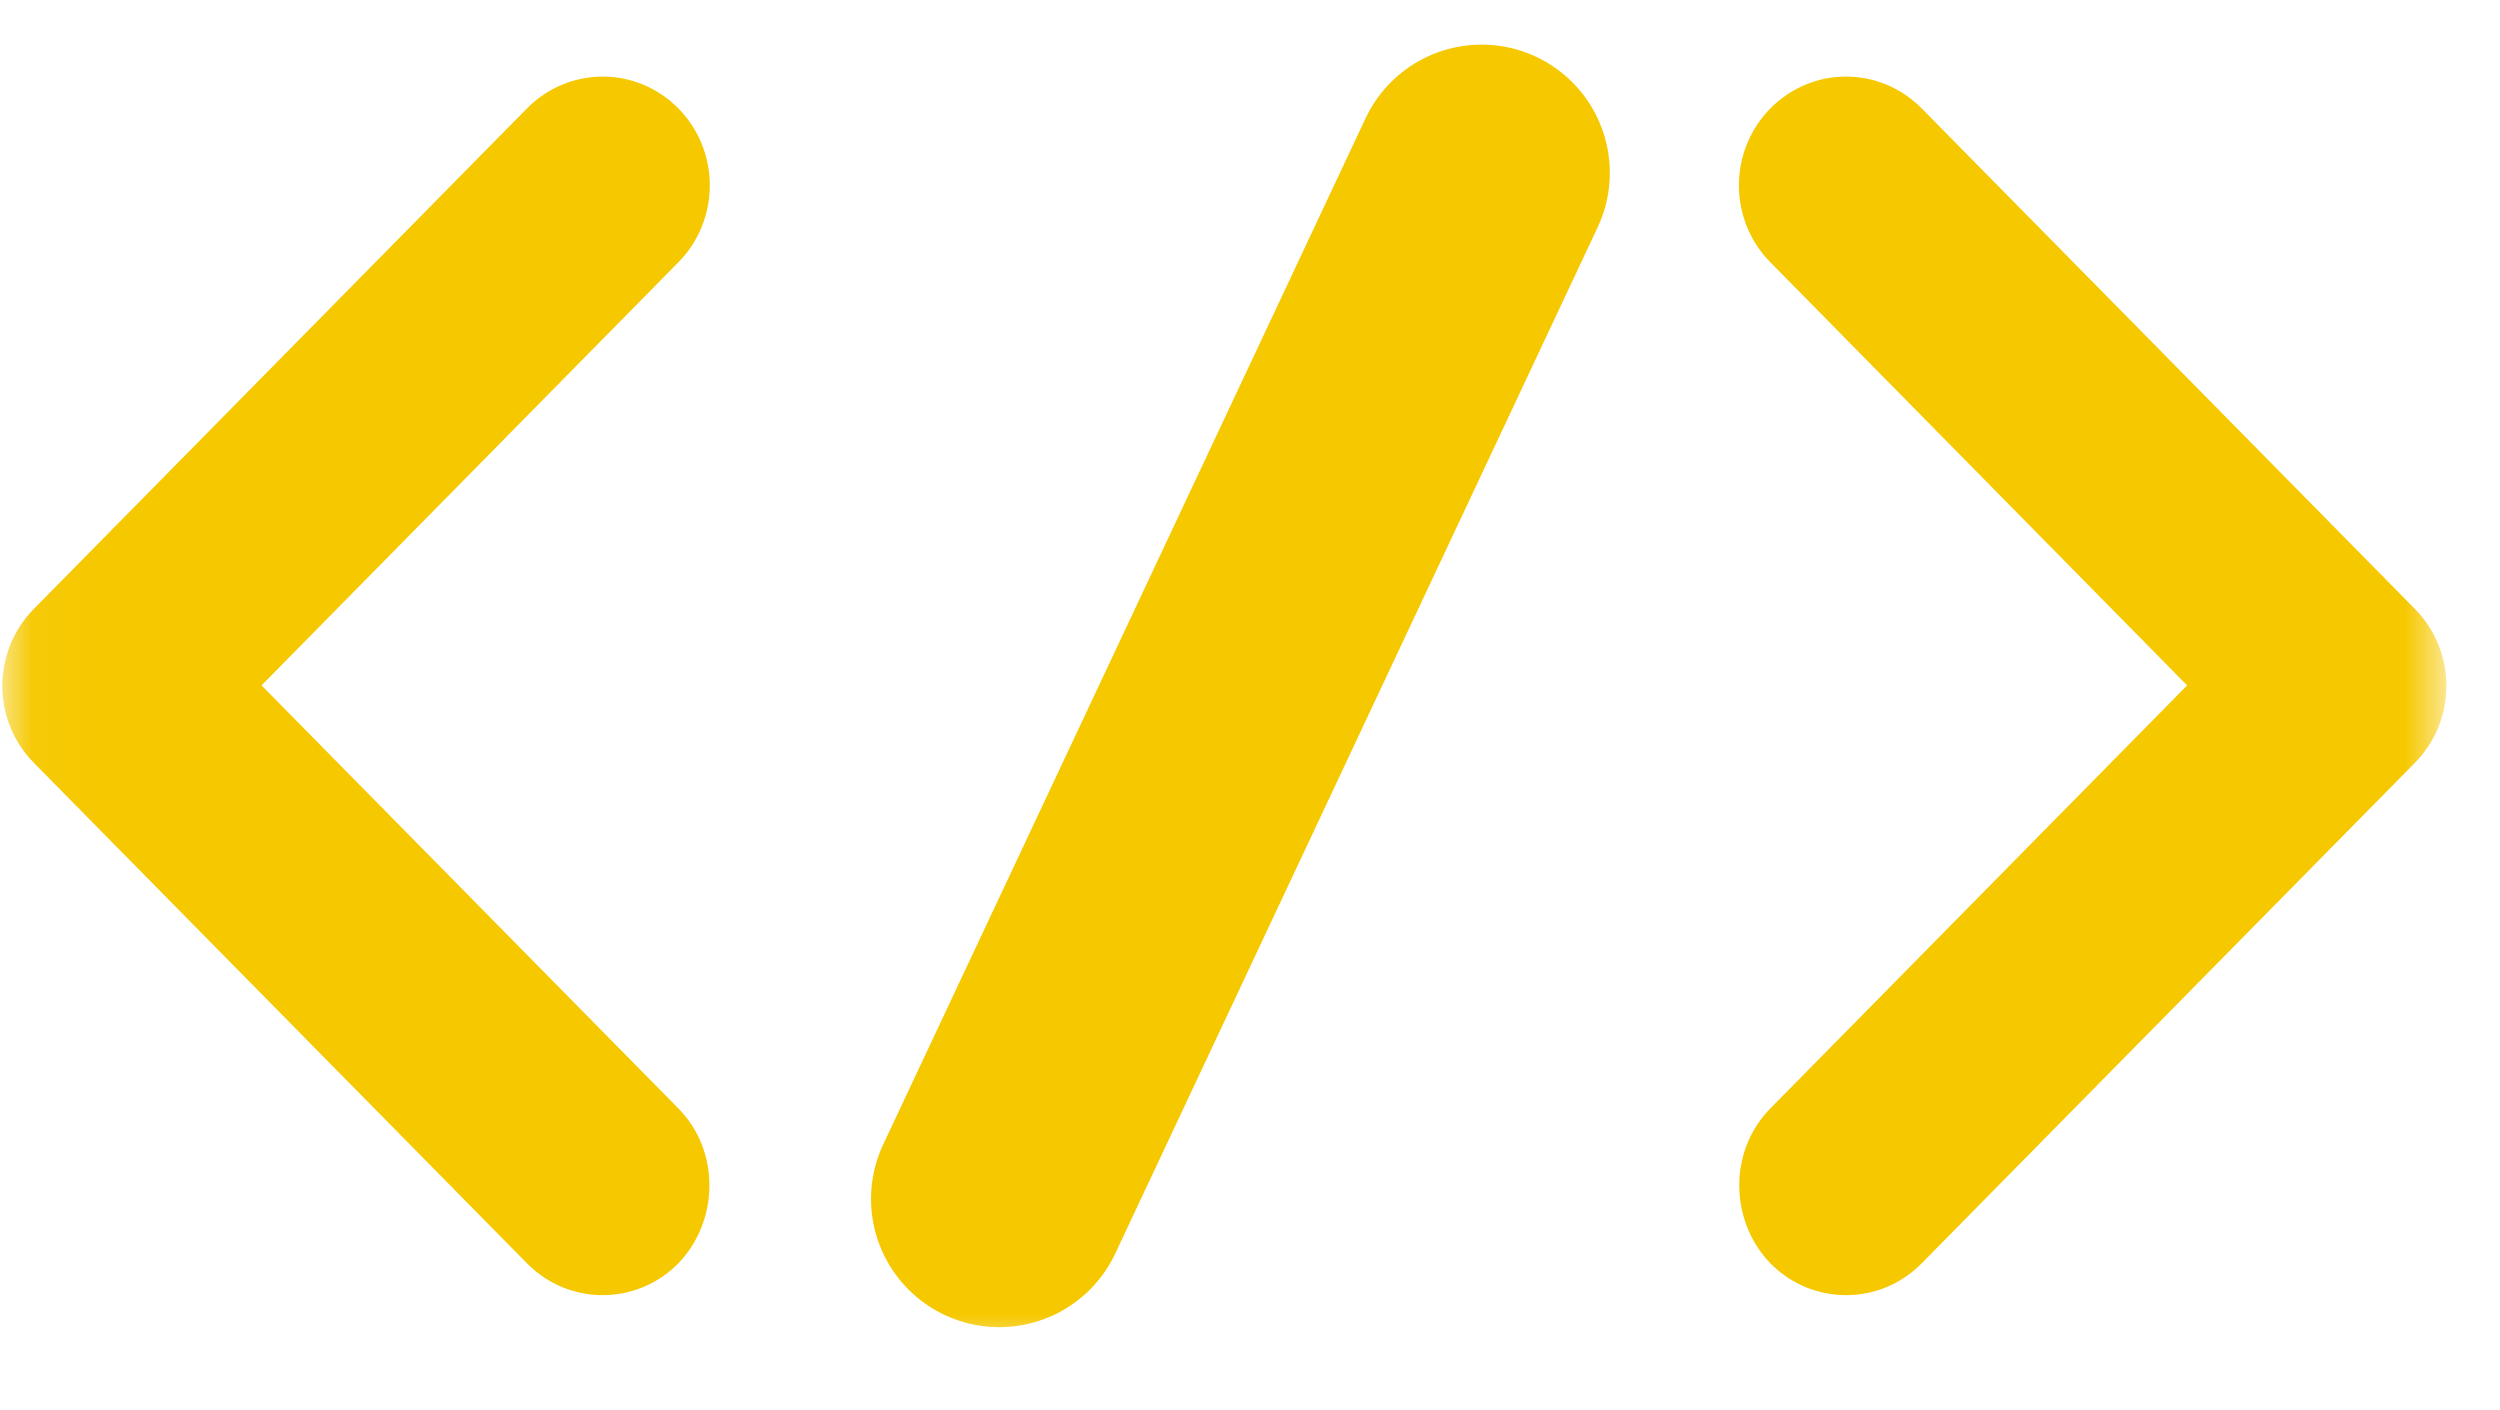 <?xml version="1.0" encoding="UTF-8"?> <svg xmlns="http://www.w3.org/2000/svg" width="39" height="22" viewBox="0 0 39 22" fill="none"><g id="Icon / Code"><mask id="mask0_579_6" style="mask-type:luminance" maskUnits="userSpaceOnUse" x="0" y="0" width="39" height="22"><rect id="Rectangle" x="0.037" y="0.001" width="38.127" height="21.01" fill="white"></rect></mask><g mask="url(#mask0_579_6)"><g id="Group"><g id="Group_2"><g id="Group_3"><path id="Path" d="M27.617 17.292L34.119 10.692L27.617 4.091C27.303 3.774 27.127 3.341 27.127 2.891C27.127 2.442 27.303 2.01 27.617 1.692C28.27 1.029 29.326 1.029 29.979 1.692L37.673 9.5C38.327 10.164 38.327 11.236 37.673 11.899L29.979 19.707C29.326 20.37 28.27 20.37 27.617 19.707C26.979 19.044 26.963 17.955 27.617 17.292Z" fill="#F6C800"></path></g></g><g id="Group_4"><g id="Group_5"><path id="Path_2" d="M10.583 17.292L4.08 10.692L10.583 4.091C10.897 3.774 11.073 3.341 11.073 2.891C11.073 2.442 10.897 2.01 10.583 1.692C9.93 1.029 8.873 1.029 8.22 1.692L0.527 9.5C-0.127 10.164 -0.127 11.236 0.527 11.899L8.22 19.707C8.873 20.37 9.93 20.37 10.583 19.707C11.22 19.044 11.237 17.955 10.583 17.292Z" fill="#F6C800"></path></g></g><g id="Group_6"><g id="Group_7"><g id="Path_3"><path d="M23.113 2.696L15.588 18.704L23.113 2.696Z" fill="#F6C800"></path><path d="M23.113 2.696L15.588 18.704" stroke="#F6C800" stroke-width="4" stroke-linecap="round"></path></g></g></g></g></g></g></svg> 